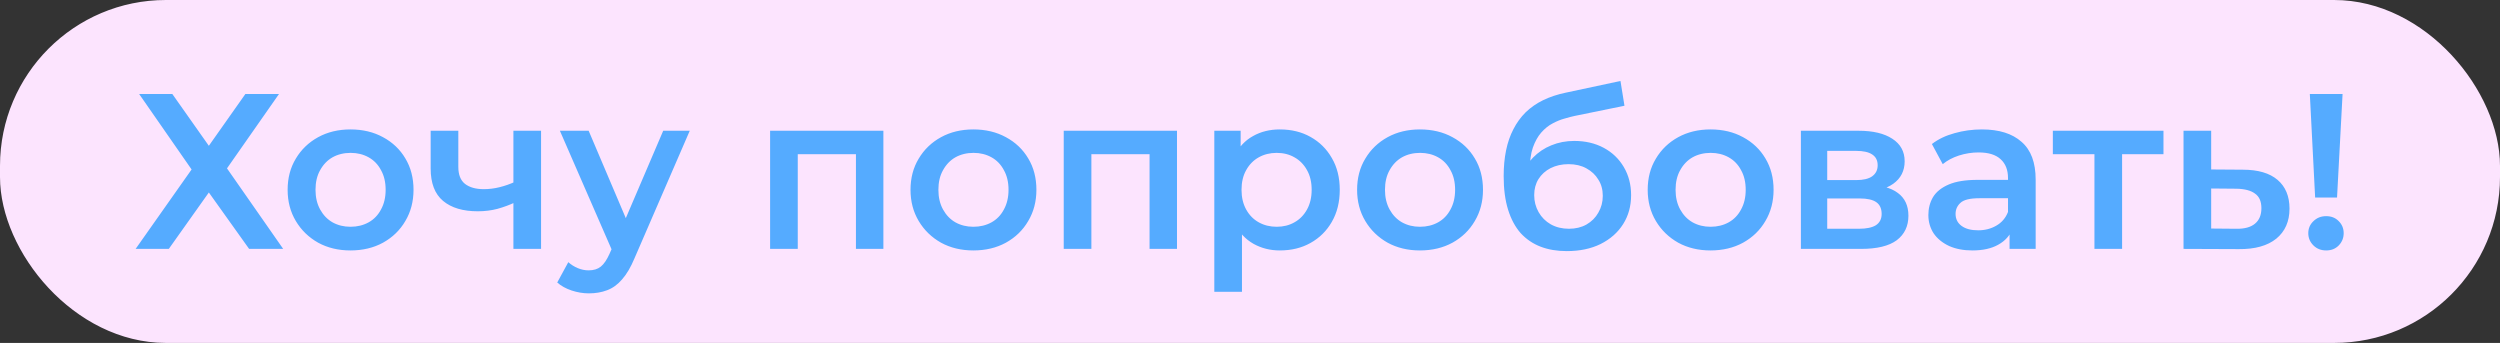 <?xml version="1.0" encoding="UTF-8"?> <svg xmlns="http://www.w3.org/2000/svg" width="452" height="62" viewBox="0 0 452 62" fill="none"><rect x="0" y="0" width="452" height="62" fill="#333333" stroke="none"/><rect x="1" y="1" width="450" height="60" rx="29" fill="#FCE4FE" stroke="#FCE4FE" stroke-width="2"></rect><path d="M25.16 17H31.16L37.76 26.36L44.36 17H50.44L41.04 30.44L51.2 45H45.04L37.76 34.8L30.52 45H24.52L34.64 30.64L25.16 17ZM63.364 45.28C61.178 45.28 59.231 44.813 57.524 43.88C55.818 42.92 54.471 41.613 53.484 39.96C52.498 38.307 52.004 36.427 52.004 34.32C52.004 32.187 52.498 30.307 53.484 28.68C54.471 27.027 55.818 25.733 57.524 24.8C59.231 23.867 61.178 23.4 63.364 23.4C65.578 23.4 67.538 23.867 69.244 24.8C70.978 25.733 72.324 27.013 73.284 28.64C74.271 30.267 74.764 32.16 74.764 34.32C74.764 36.427 74.271 38.307 73.284 39.96C72.324 41.613 70.978 42.92 69.244 43.88C67.538 44.813 65.578 45.28 63.364 45.28ZM63.364 41C64.591 41 65.684 40.733 66.644 40.2C67.604 39.667 68.351 38.893 68.884 37.88C69.444 36.867 69.724 35.68 69.724 34.32C69.724 32.933 69.444 31.747 68.884 30.76C68.351 29.747 67.604 28.973 66.644 28.44C65.684 27.907 64.604 27.64 63.404 27.64C62.178 27.64 61.084 27.907 60.124 28.44C59.191 28.973 58.444 29.747 57.884 30.76C57.324 31.747 57.044 32.933 57.044 34.32C57.044 35.68 57.324 36.867 57.884 37.88C58.444 38.893 59.191 39.667 60.124 40.2C61.084 40.733 62.164 41 63.364 41ZM93.184 36.56C92.17 37.04 91.09 37.44 89.944 37.76C88.824 38.053 87.637 38.2 86.384 38.2C83.69 38.2 81.597 37.573 80.104 36.32C78.61 35.067 77.864 33.12 77.864 30.48V23.64H82.864V30.16C82.864 31.573 83.264 32.6 84.064 33.24C84.89 33.88 86.024 34.2 87.464 34.2C88.424 34.2 89.384 34.08 90.344 33.84C91.304 33.6 92.25 33.267 93.184 32.84V36.56ZM92.824 45V23.64H97.824V45H92.824ZM106.467 53.04C105.428 53.04 104.388 52.867 103.348 52.52C102.308 52.173 101.441 51.693 100.747 51.08L102.748 47.4C103.254 47.853 103.828 48.213 104.468 48.48C105.108 48.747 105.761 48.88 106.428 48.88C107.334 48.88 108.068 48.653 108.628 48.2C109.188 47.747 109.708 46.987 110.188 45.92L111.428 43.12L111.828 42.52L119.908 23.64H124.707L114.708 46.72C114.041 48.32 113.294 49.587 112.468 50.52C111.668 51.453 110.761 52.107 109.748 52.48C108.761 52.853 107.668 53.04 106.467 53.04ZM110.868 45.76L101.228 23.64H106.428L114.268 42.08L110.868 45.76ZM139.235 45V23.64H159.715V45H154.755V26.72L155.915 27.88H143.075L144.235 26.72V45H139.235ZM175.982 45.28C173.795 45.28 171.848 44.813 170.142 43.88C168.435 42.92 167.088 41.613 166.102 39.96C165.115 38.307 164.622 36.427 164.622 34.32C164.622 32.187 165.115 30.307 166.102 28.68C167.088 27.027 168.435 25.733 170.142 24.8C171.848 23.867 173.795 23.4 175.982 23.4C178.195 23.4 180.155 23.867 181.862 24.8C183.595 25.733 184.942 27.013 185.902 28.64C186.888 30.267 187.382 32.16 187.382 34.32C187.382 36.427 186.888 38.307 185.902 39.96C184.942 41.613 183.595 42.92 181.862 43.88C180.155 44.813 178.195 45.28 175.982 45.28ZM175.982 41C177.208 41 178.302 40.733 179.262 40.2C180.222 39.667 180.968 38.893 181.502 37.88C182.062 36.867 182.342 35.68 182.342 34.32C182.342 32.933 182.062 31.747 181.502 30.76C180.968 29.747 180.222 28.973 179.262 28.44C178.302 27.907 177.222 27.64 176.022 27.64C174.795 27.64 173.702 27.907 172.742 28.44C171.808 28.973 171.062 29.747 170.502 30.76C169.942 31.747 169.662 32.933 169.662 34.32C169.662 35.68 169.942 36.867 170.502 37.88C171.062 38.893 171.808 39.667 172.742 40.2C173.702 40.733 174.782 41 175.982 41ZM192.321 45V23.64H212.801V45H207.841V26.72L209.001 27.88H196.161L197.321 26.72V45H192.321ZM231.388 45.28C229.654 45.28 228.068 44.88 226.628 44.08C225.214 43.28 224.081 42.08 223.228 40.48C222.401 38.853 221.988 36.8 221.988 34.32C221.988 31.813 222.388 29.76 223.188 28.16C224.014 26.56 225.134 25.373 226.548 24.6C227.961 23.8 229.574 23.4 231.388 23.4C233.494 23.4 235.348 23.853 236.948 24.76C238.574 25.667 239.854 26.933 240.788 28.56C241.748 30.187 242.228 32.107 242.228 34.32C242.228 36.533 241.748 38.467 240.788 40.12C239.854 41.747 238.574 43.013 236.948 43.92C235.348 44.827 233.494 45.28 231.388 45.28ZM219.548 52.76V23.64H224.308V28.68L224.148 34.36L224.548 40.04V52.76H219.548ZM230.828 41C232.028 41 233.094 40.733 234.028 40.2C234.988 39.667 235.748 38.893 236.308 37.88C236.868 36.867 237.148 35.68 237.148 34.32C237.148 32.933 236.868 31.747 236.308 30.76C235.748 29.747 234.988 28.973 234.028 28.44C233.094 27.907 232.028 27.64 230.828 27.64C229.628 27.64 228.548 27.907 227.588 28.44C226.628 28.973 225.868 29.747 225.308 30.76C224.748 31.747 224.468 32.933 224.468 34.32C224.468 35.68 224.748 36.867 225.308 37.88C225.868 38.893 226.628 39.667 227.588 40.2C228.548 40.733 229.628 41 230.828 41ZM256.724 45.28C254.537 45.28 252.59 44.813 250.884 43.88C249.177 42.92 247.83 41.613 246.844 39.96C245.857 38.307 245.364 36.427 245.364 34.32C245.364 32.187 245.857 30.307 246.844 28.68C247.83 27.027 249.177 25.733 250.884 24.8C252.59 23.867 254.537 23.4 256.724 23.4C258.937 23.4 260.897 23.867 262.604 24.8C264.337 25.733 265.684 27.013 266.644 28.64C267.63 30.267 268.124 32.16 268.124 34.32C268.124 36.427 267.63 38.307 266.644 39.96C265.684 41.613 264.337 42.92 262.604 43.88C260.897 44.813 258.937 45.28 256.724 45.28ZM256.724 41C257.95 41 259.044 40.733 260.004 40.2C260.964 39.667 261.71 38.893 262.244 37.88C262.804 36.867 263.084 35.68 263.084 34.32C263.084 32.933 262.804 31.747 262.244 30.76C261.71 29.747 260.964 28.973 260.004 28.44C259.044 27.907 257.964 27.64 256.764 27.64C255.537 27.64 254.444 27.907 253.484 28.44C252.55 28.973 251.804 29.747 251.244 30.76C250.684 31.747 250.404 32.933 250.404 34.32C250.404 35.68 250.684 36.867 251.244 37.88C251.804 38.893 252.55 39.667 253.484 40.2C254.444 40.733 255.524 41 256.724 41ZM283.263 45.4C281.503 45.4 279.93 45.133 278.543 44.6C277.156 44.067 275.956 43.253 274.943 42.16C273.956 41.04 273.196 39.627 272.663 37.92C272.13 36.213 271.863 34.187 271.863 31.84C271.863 30.133 272.01 28.573 272.303 27.16C272.596 25.747 273.036 24.48 273.623 23.36C274.21 22.213 274.943 21.2 275.823 20.32C276.73 19.44 277.783 18.707 278.983 18.12C280.183 17.533 281.543 17.08 283.063 16.76L292.983 14.64L293.703 19.12L284.703 20.96C284.196 21.067 283.583 21.227 282.863 21.44C282.17 21.627 281.45 21.92 280.703 22.32C279.983 22.693 279.303 23.24 278.663 23.96C278.05 24.653 277.543 25.56 277.143 26.68C276.77 27.773 276.583 29.147 276.583 30.8C276.583 31.307 276.596 31.693 276.623 31.96C276.676 32.2 276.716 32.467 276.743 32.76C276.796 33.027 276.823 33.427 276.823 33.96L274.943 32C275.476 30.64 276.21 29.48 277.143 28.52C278.103 27.533 279.21 26.787 280.463 26.28C281.743 25.747 283.13 25.48 284.623 25.48C286.623 25.48 288.396 25.893 289.943 26.72C291.49 27.547 292.703 28.707 293.583 30.2C294.463 31.693 294.903 33.387 294.903 35.28C294.903 37.253 294.423 39 293.463 40.52C292.503 42.04 291.143 43.24 289.383 44.12C287.65 44.973 285.61 45.4 283.263 45.4ZM283.663 41.36C284.863 41.36 285.916 41.107 286.823 40.6C287.756 40.067 288.476 39.347 288.983 38.44C289.516 37.533 289.783 36.52 289.783 35.4C289.783 34.28 289.516 33.307 288.983 32.48C288.476 31.627 287.756 30.947 286.823 30.44C285.916 29.933 284.836 29.68 283.583 29.68C282.383 29.68 281.303 29.92 280.343 30.4C279.41 30.88 278.676 31.547 278.143 32.4C277.636 33.227 277.383 34.187 277.383 35.28C277.383 36.4 277.65 37.427 278.183 38.36C278.716 39.293 279.45 40.027 280.383 40.56C281.343 41.093 282.436 41.36 283.663 41.36ZM309.263 45.28C307.076 45.28 305.129 44.813 303.423 43.88C301.716 42.92 300.369 41.613 299.383 39.96C298.396 38.307 297.903 36.427 297.903 34.32C297.903 32.187 298.396 30.307 299.383 28.68C300.369 27.027 301.716 25.733 303.423 24.8C305.129 23.867 307.076 23.4 309.263 23.4C311.476 23.4 313.436 23.867 315.143 24.8C316.876 25.733 318.223 27.013 319.183 28.64C320.169 30.267 320.663 32.16 320.663 34.32C320.663 36.427 320.169 38.307 319.183 39.96C318.223 41.613 316.876 42.92 315.143 43.88C313.436 44.813 311.476 45.28 309.263 45.28ZM309.263 41C310.489 41 311.583 40.733 312.543 40.2C313.503 39.667 314.249 38.893 314.783 37.88C315.343 36.867 315.623 35.68 315.623 34.32C315.623 32.933 315.343 31.747 314.783 30.76C314.249 29.747 313.503 28.973 312.543 28.44C311.583 27.907 310.503 27.64 309.303 27.64C308.076 27.64 306.983 27.907 306.023 28.44C305.089 28.973 304.343 29.747 303.783 30.76C303.223 31.747 302.943 32.933 302.943 34.32C302.943 35.68 303.223 36.867 303.783 37.88C304.343 38.893 305.089 39.667 306.023 40.2C306.983 40.733 308.063 41 309.263 41ZM325.602 45V23.64H336.042C338.629 23.64 340.656 24.12 342.122 25.08C343.616 26.04 344.362 27.4 344.362 29.16C344.362 30.893 343.669 32.253 342.282 33.24C340.896 34.2 339.056 34.68 336.762 34.68L337.362 33.44C339.949 33.44 341.869 33.92 343.122 34.88C344.402 35.813 345.042 37.187 345.042 39C345.042 40.893 344.336 42.373 342.922 43.44C341.509 44.48 339.362 45 336.482 45H325.602ZM330.362 41.36H336.082C337.442 41.36 338.469 41.147 339.162 40.72C339.856 40.267 340.202 39.587 340.202 38.68C340.202 37.72 339.882 37.013 339.242 36.56C338.602 36.107 337.602 35.88 336.242 35.88H330.362V41.36ZM330.362 32.56H335.602C336.882 32.56 337.842 32.333 338.482 31.88C339.149 31.4 339.482 30.733 339.482 29.88C339.482 29 339.149 28.347 338.482 27.92C337.842 27.493 336.882 27.28 335.602 27.28H330.362V32.56ZM363.328 45V40.68L363.048 39.76V32.2C363.048 30.733 362.608 29.6 361.728 28.8C360.848 27.973 359.514 27.56 357.728 27.56C356.528 27.56 355.341 27.747 354.168 28.12C353.021 28.493 352.048 29.013 351.248 29.68L349.288 26.04C350.434 25.16 351.794 24.507 353.368 24.08C354.968 23.627 356.621 23.4 358.328 23.4C361.421 23.4 363.808 24.147 365.488 25.64C367.194 27.107 368.048 29.387 368.048 32.48V45H363.328ZM356.608 45.28C355.008 45.28 353.608 45.013 352.408 44.48C351.208 43.92 350.274 43.16 349.608 42.2C348.968 41.213 348.648 40.107 348.648 38.88C348.648 37.68 348.928 36.6 349.488 35.64C350.074 34.68 351.021 33.92 352.328 33.36C353.634 32.8 355.368 32.52 357.528 32.52H363.728V35.84H357.888C356.181 35.84 355.034 36.12 354.448 36.68C353.861 37.213 353.568 37.88 353.568 38.68C353.568 39.587 353.928 40.307 354.648 40.84C355.368 41.373 356.368 41.64 357.648 41.64C358.874 41.64 359.968 41.36 360.928 40.8C361.914 40.24 362.621 39.413 363.048 38.32L363.888 41.32C363.408 42.573 362.541 43.547 361.288 44.24C360.061 44.933 358.501 45.28 356.608 45.28ZM378.675 45V26.68L379.835 27.88H371.155V23.64H391.155V27.88H382.515L383.675 26.68V45H378.675ZM405.502 30.68C408.249 30.68 410.342 31.293 411.782 32.52C413.222 33.747 413.942 35.48 413.942 37.72C413.942 40.04 413.142 41.853 411.542 43.16C409.942 44.44 407.689 45.067 404.782 45.04L394.782 45V23.64H399.782V30.64L405.502 30.68ZM404.342 41.36C405.809 41.387 406.929 41.08 407.702 40.44C408.475 39.8 408.862 38.867 408.862 37.64C408.862 36.413 408.475 35.533 407.702 35C406.955 34.44 405.835 34.147 404.342 34.12L399.782 34.08V41.32L404.342 41.36ZM418.577 35.72L417.617 17H423.537L422.537 35.72H418.577ZM420.577 45.28C419.643 45.28 418.87 44.973 418.257 44.36C417.643 43.747 417.337 43.013 417.337 42.16C417.337 41.307 417.643 40.587 418.257 40C418.87 39.387 419.643 39.08 420.577 39.08C421.51 39.08 422.27 39.387 422.857 40C423.443 40.587 423.737 41.307 423.737 42.16C423.737 43.013 423.443 43.747 422.857 44.36C422.27 44.973 421.51 45.28 420.577 45.28Z" fill="#55ABFF"></path></svg> 